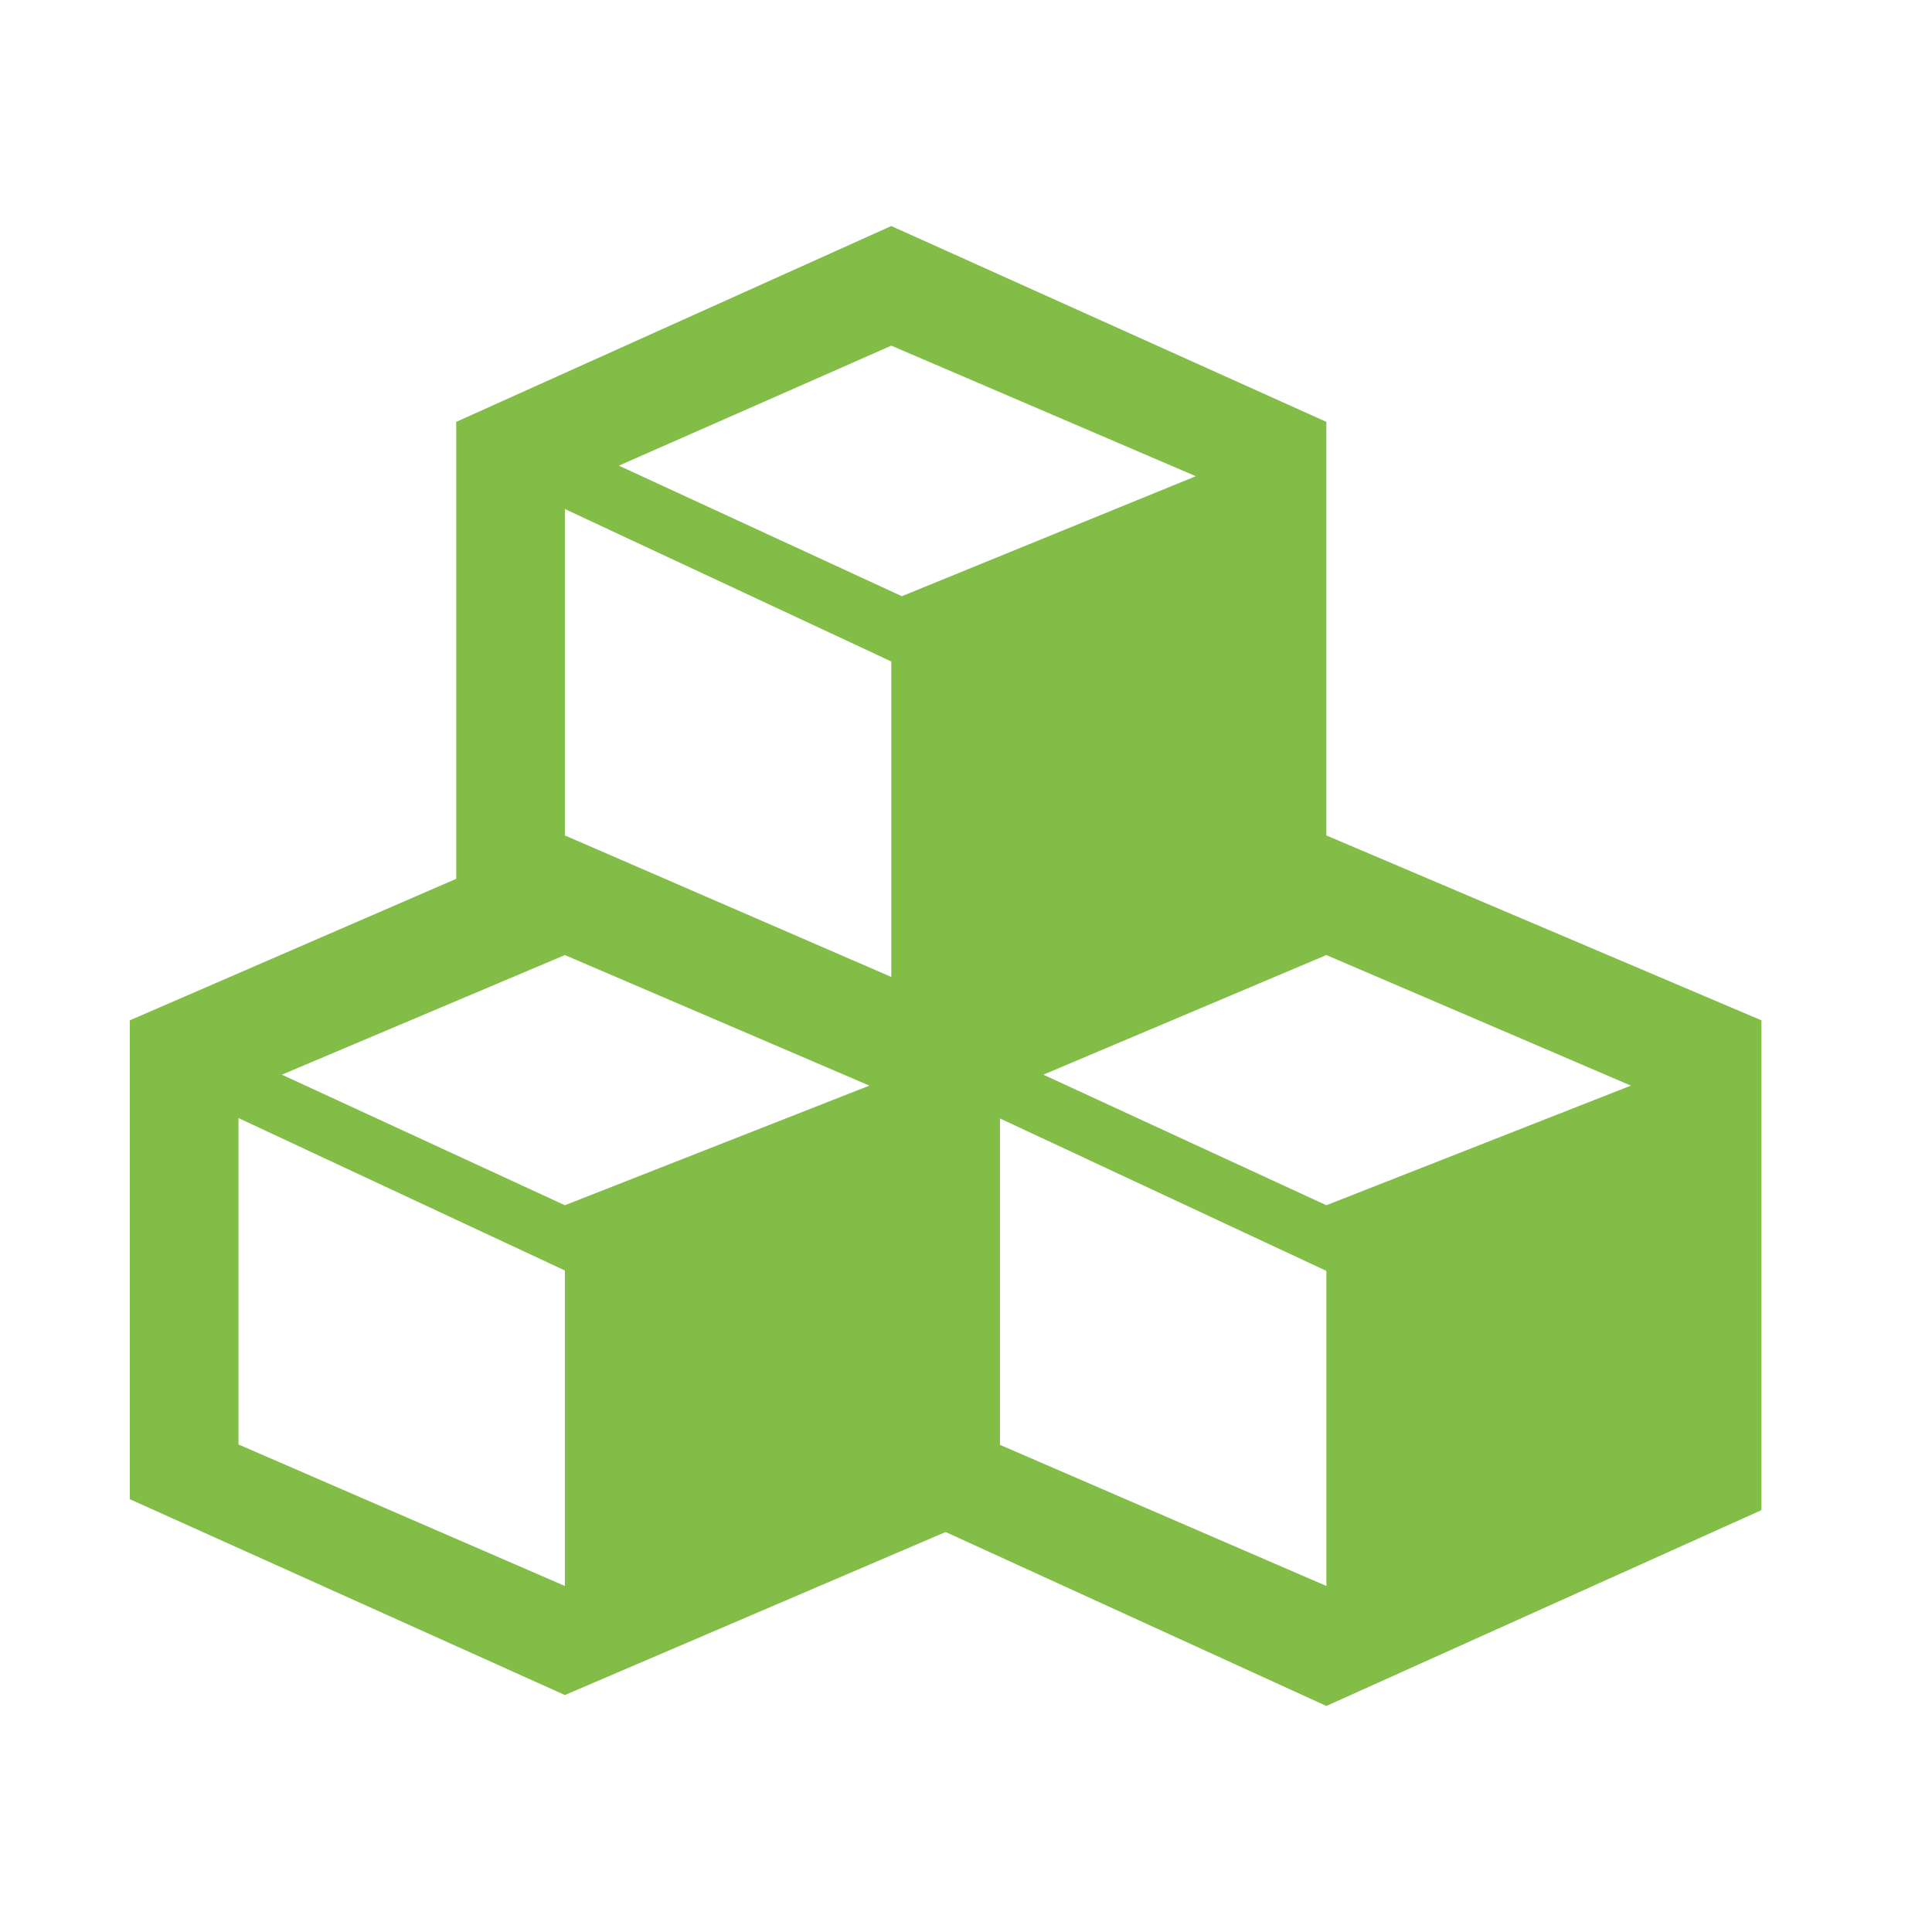 <?xml version="1.0" encoding="utf-8"?>
<!-- Generator: Adobe Illustrator 26.2.1, SVG Export Plug-In . SVG Version: 6.00 Build 0)  -->
<svg version="1.1" id="Capa_1" xmlns="http://www.w3.org/2000/svg" xmlns:xlink="http://www.w3.org/1999/xlink" x="0px" y="0px"
	 viewBox="0 0 512 512" style="enable-background:new 0 0 512 512;" xml:space="preserve">
<style type="text/css">
	.st0{fill:#82BD48;}
</style>
<path class="st0" d="M351.5,221.4L351.5,221.4V111.8L236.2,59.9l-115.3,51.9v121.1l-86.5,37.5v126.9l115.3,51.9l100.9-43.2
	l100.9,46.1l115.3-51.9V270.4C466.8,270.4,351.5,221.4,351.5,221.4z M236.2,91.6l80.7,34.6L239,158l-75-34.6
	C164.1,123.4,236.2,91.6,236.2,91.6z M236.2,175.3v83.6l-86.5-37.5v-86.5C149.7,134.9,236.2,175.3,236.2,175.3z M149.7,420.3
	l-86.5-37.5v-86.5l86.5,40.4V420.3z M149.7,319.4l-75-34.6l75-31.7l80.7,34.6C230.4,287.7,149.7,319.4,149.7,319.4z M351.5,420.3
	L265,382.9v-86.5l86.5,40.4V420.3z M351.5,319.4l-75-34.6l75-31.7l80.7,34.6C432.2,287.7,351.5,319.4,351.5,319.4z"/>
</svg>
